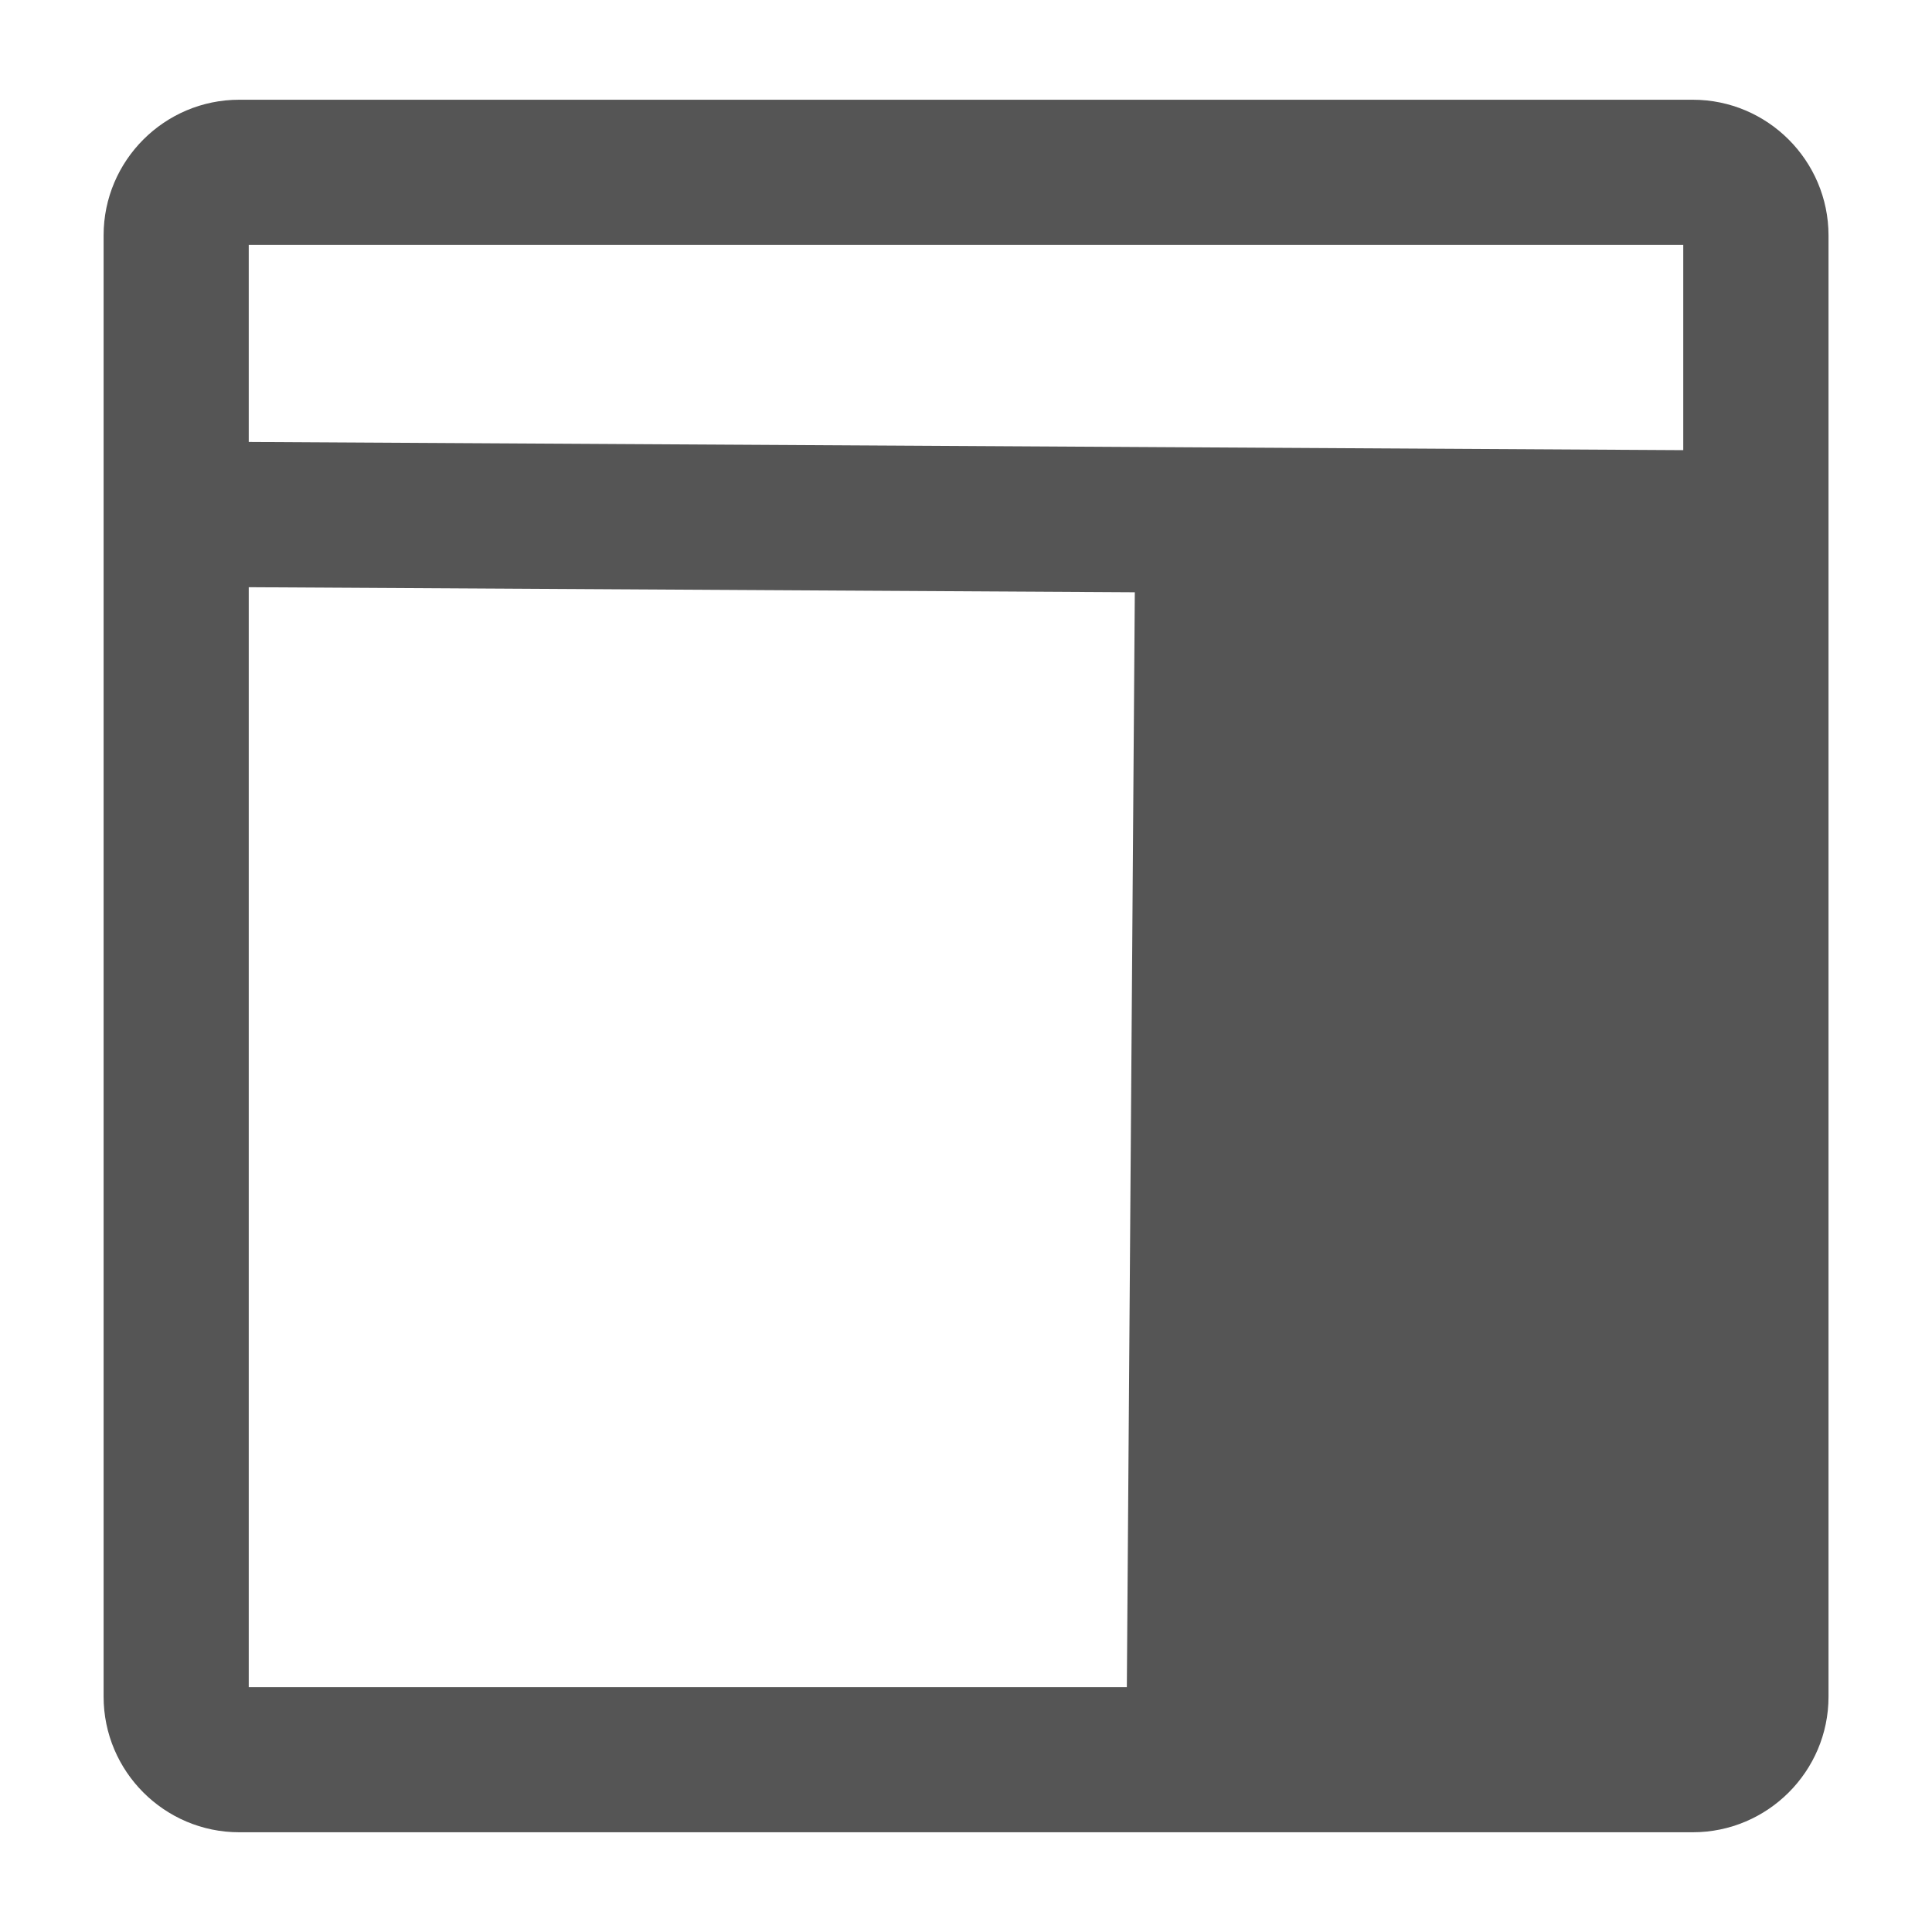 <?xml version="1.0" encoding="iso-8859-1"?><svg version="1.1" xmlns="http://www.w3.org/2000/svg" xmlns:xlink="http://www.w3.org/1999/xlink" x="0px" y="0px" viewBox="0 0 16 16" style="enable-background:new 0 0 16 16;" xml:space="preserve"><g id="right-sidenav-toggle"><path style="fill:#555555;" d="M14.019,0.826H1.981c-0.619,0-1.123,0.504-1.123,1.123v12.102c0,0.619,0.504,1.123,1.123,1.123 h12.038c0.619,0,1.124-0.504,1.124-1.123V1.949C15.142,1.33,14.638,0.826,14.019,0.826z M2.06,4.863l7.338,0.042l-0.066,9.067H2.06 V4.863z M13.94,3.728L2.06,3.66V2.028h11.88V3.728z"/></g></svg> 
